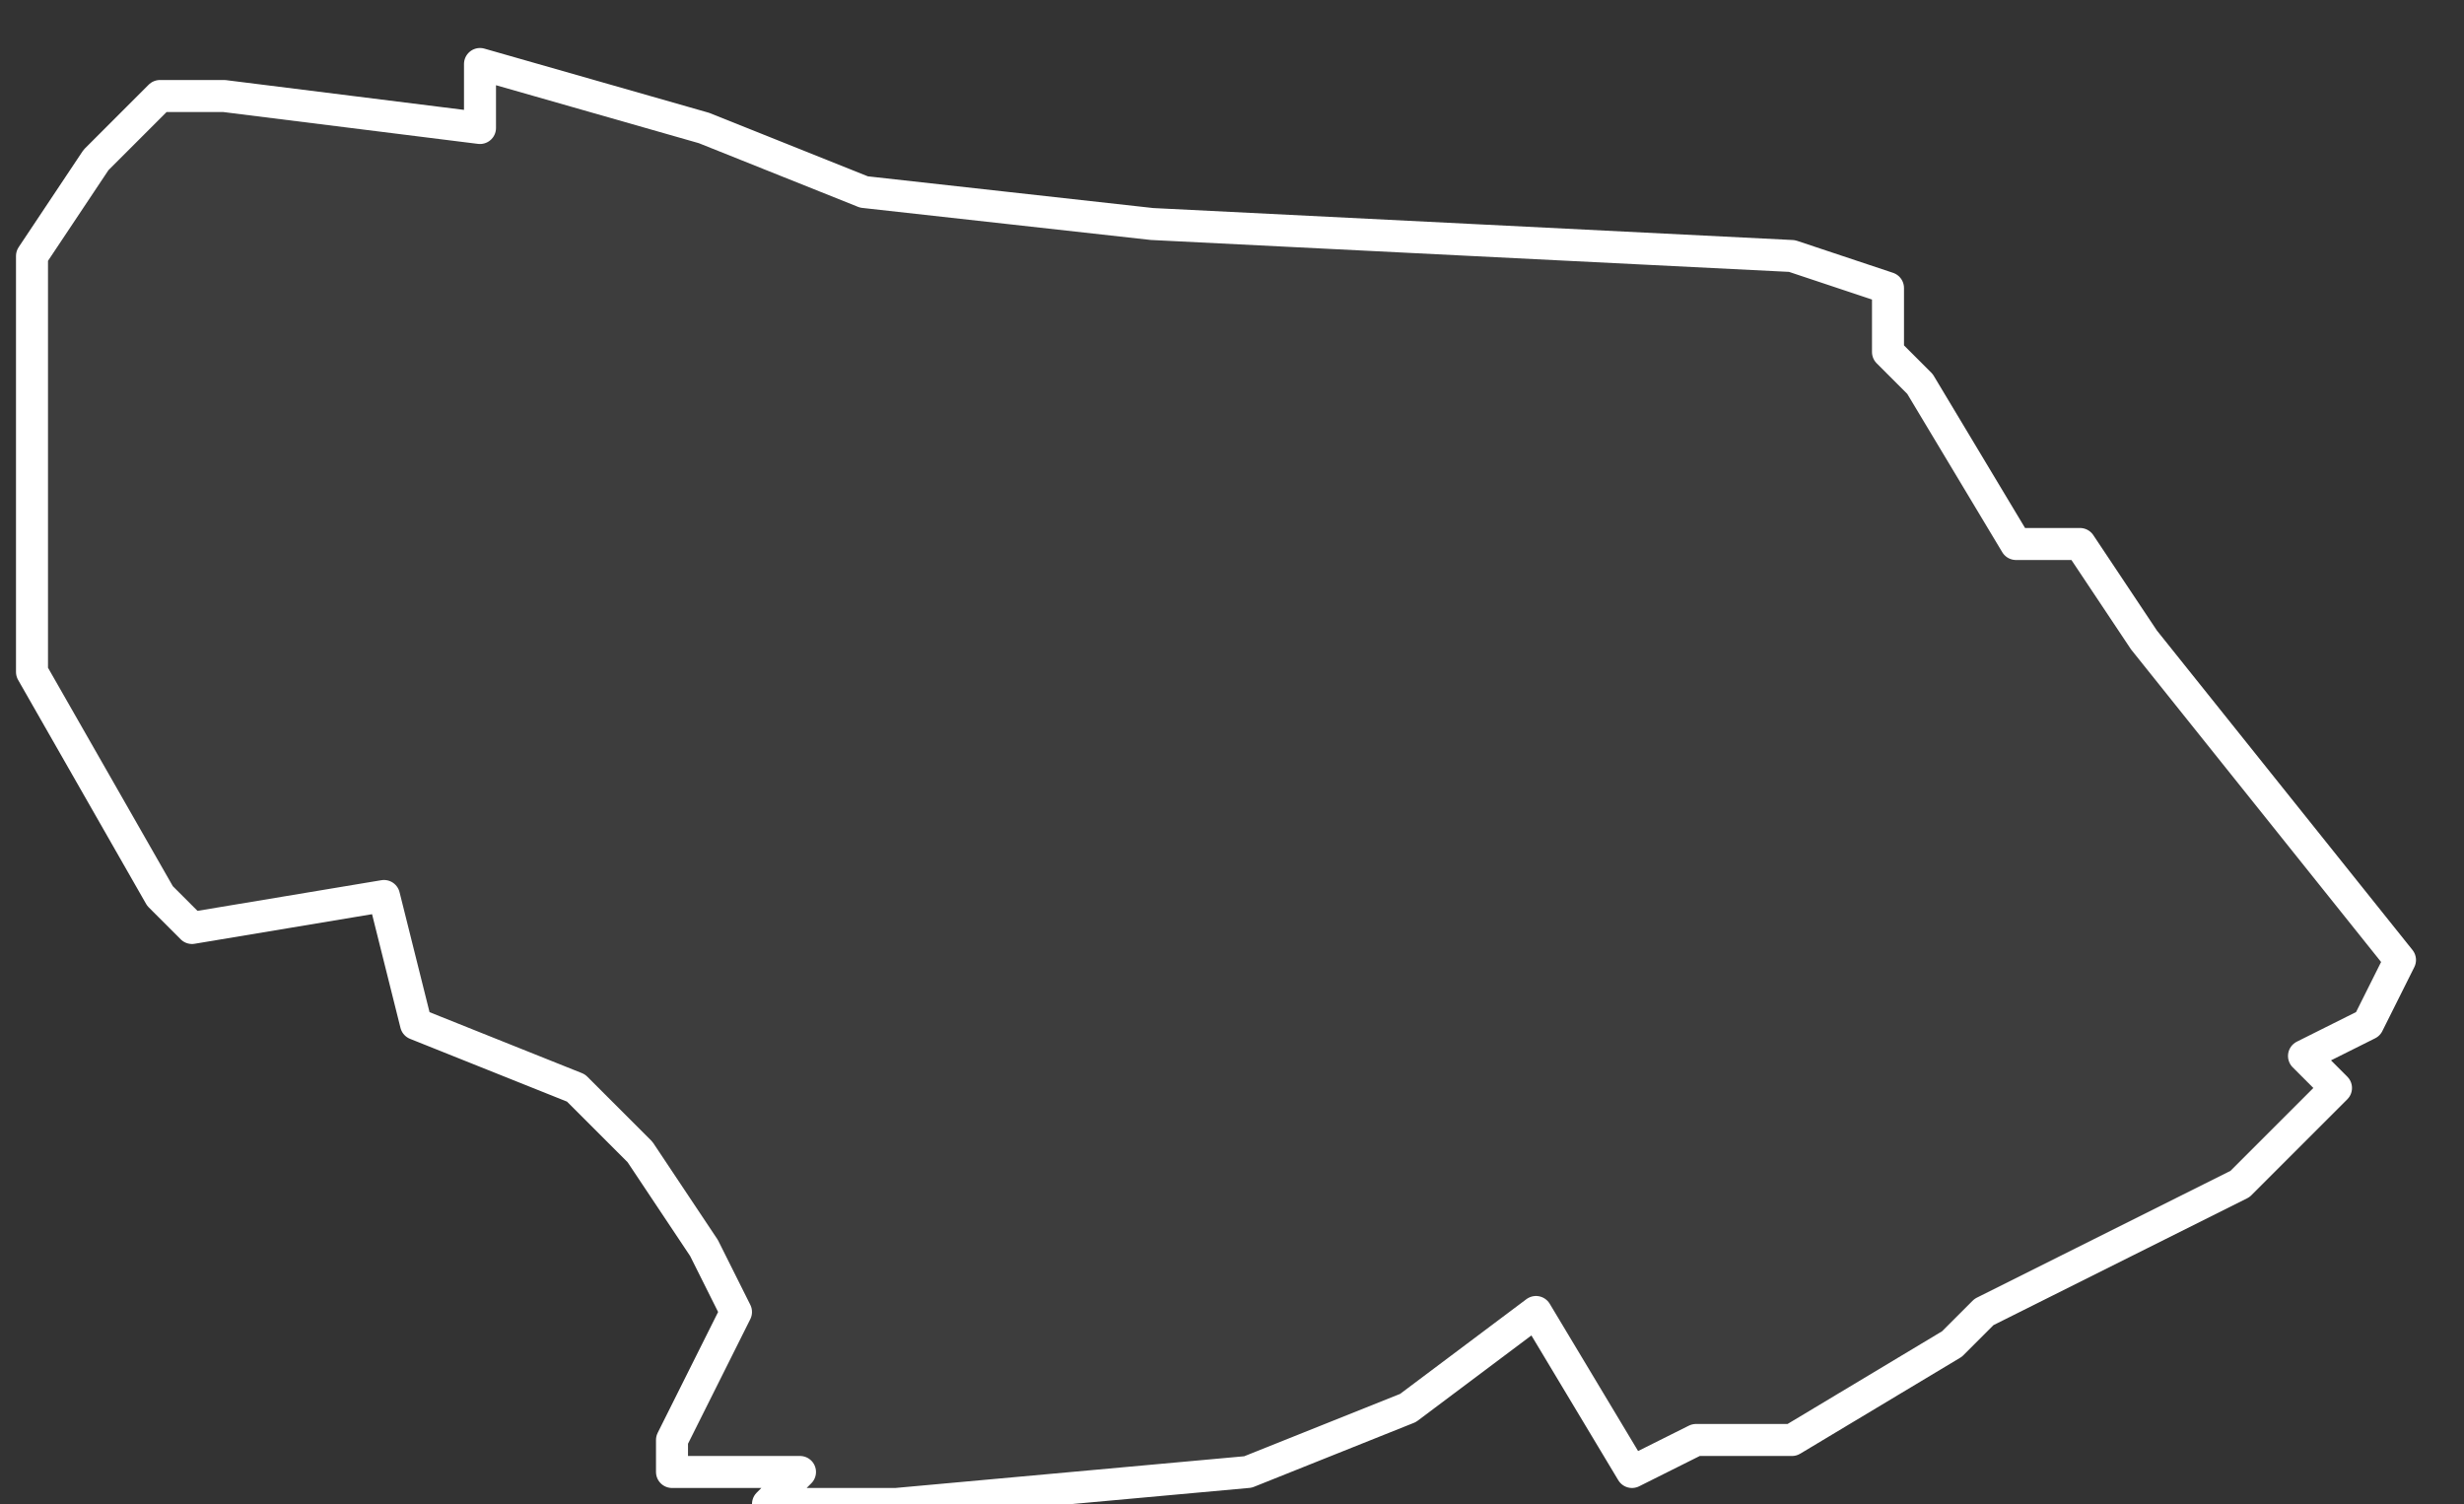 <svg xmlns="http://www.w3.org/2000/svg" version="1.2" viewBox="2.662 -76.044 0.077 0.047"><rect x="2.662" y="-76.044" width="0.077" height="0.047" fill="#333333" stroke="none"/><g><path fill="#fff" fill-opacity=".05" fill-rule="evenodd" stroke="#fff" stroke-linecap="round" stroke-linejoin="round" stroke-width=".001" d="m2.687-75.998-.004-0-0-.001.002-.004-.001-.002-.002-.003-.002-.002-.005-.002-.001-.004-.006.001-.001-.001-.004-.007-0-.007-0-.006.002-.003.002-.002.002 0.0.008.001-0-.002.007.002.005.002.009.001.02.001.003.001 0.0.002.001.001.003.005.002-0.0.002.003.004.005.004.005-.001.002-.002.001.001.001-.003.003-.008.004-.001.001-.005.003-.003 0-.002.001-.003-.005-.004.003-.005.002-.011.001-.004-0Z" class="polygon"/></g></svg>